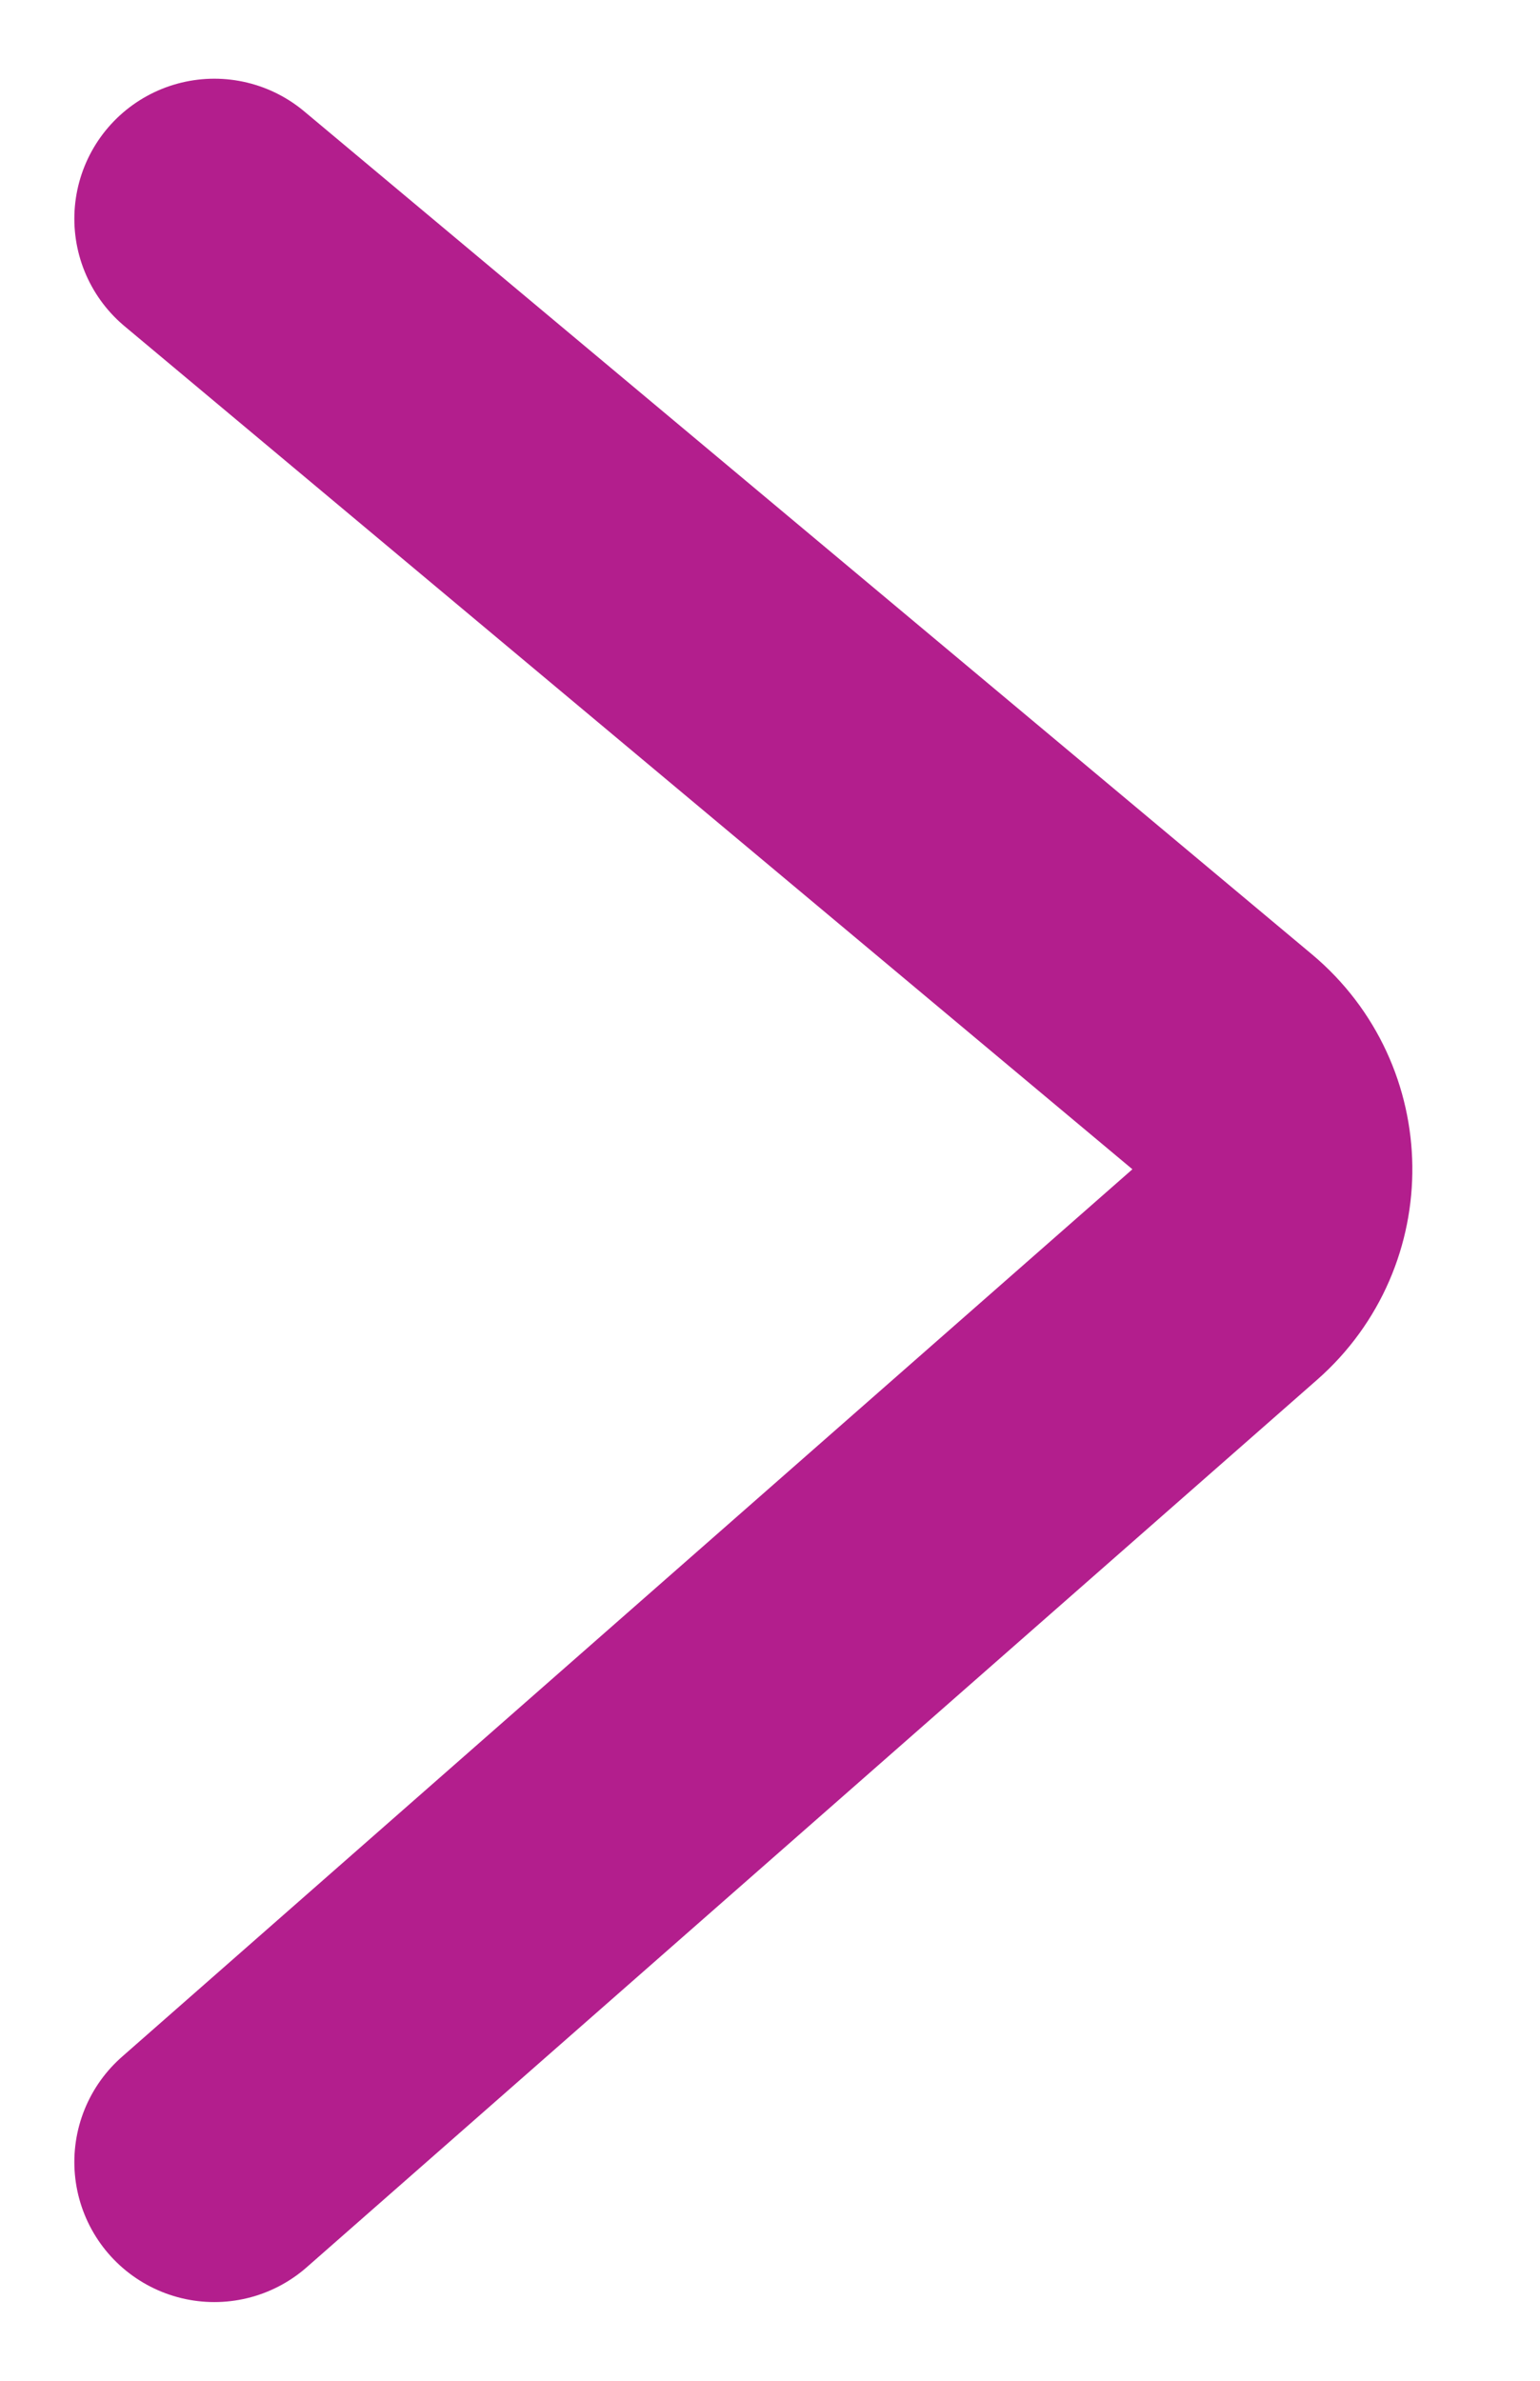 <svg width="11" height="17" viewBox="0 0 11 17" fill="none" xmlns="http://www.w3.org/2000/svg">
<path d="M1.531 15.438L8.748 9.101C9.209 8.696 9.2 7.976 8.73 7.582L1.531 1.562" stroke="#B31E8D" stroke-width="2" stroke-linecap="round"/>
</svg>
